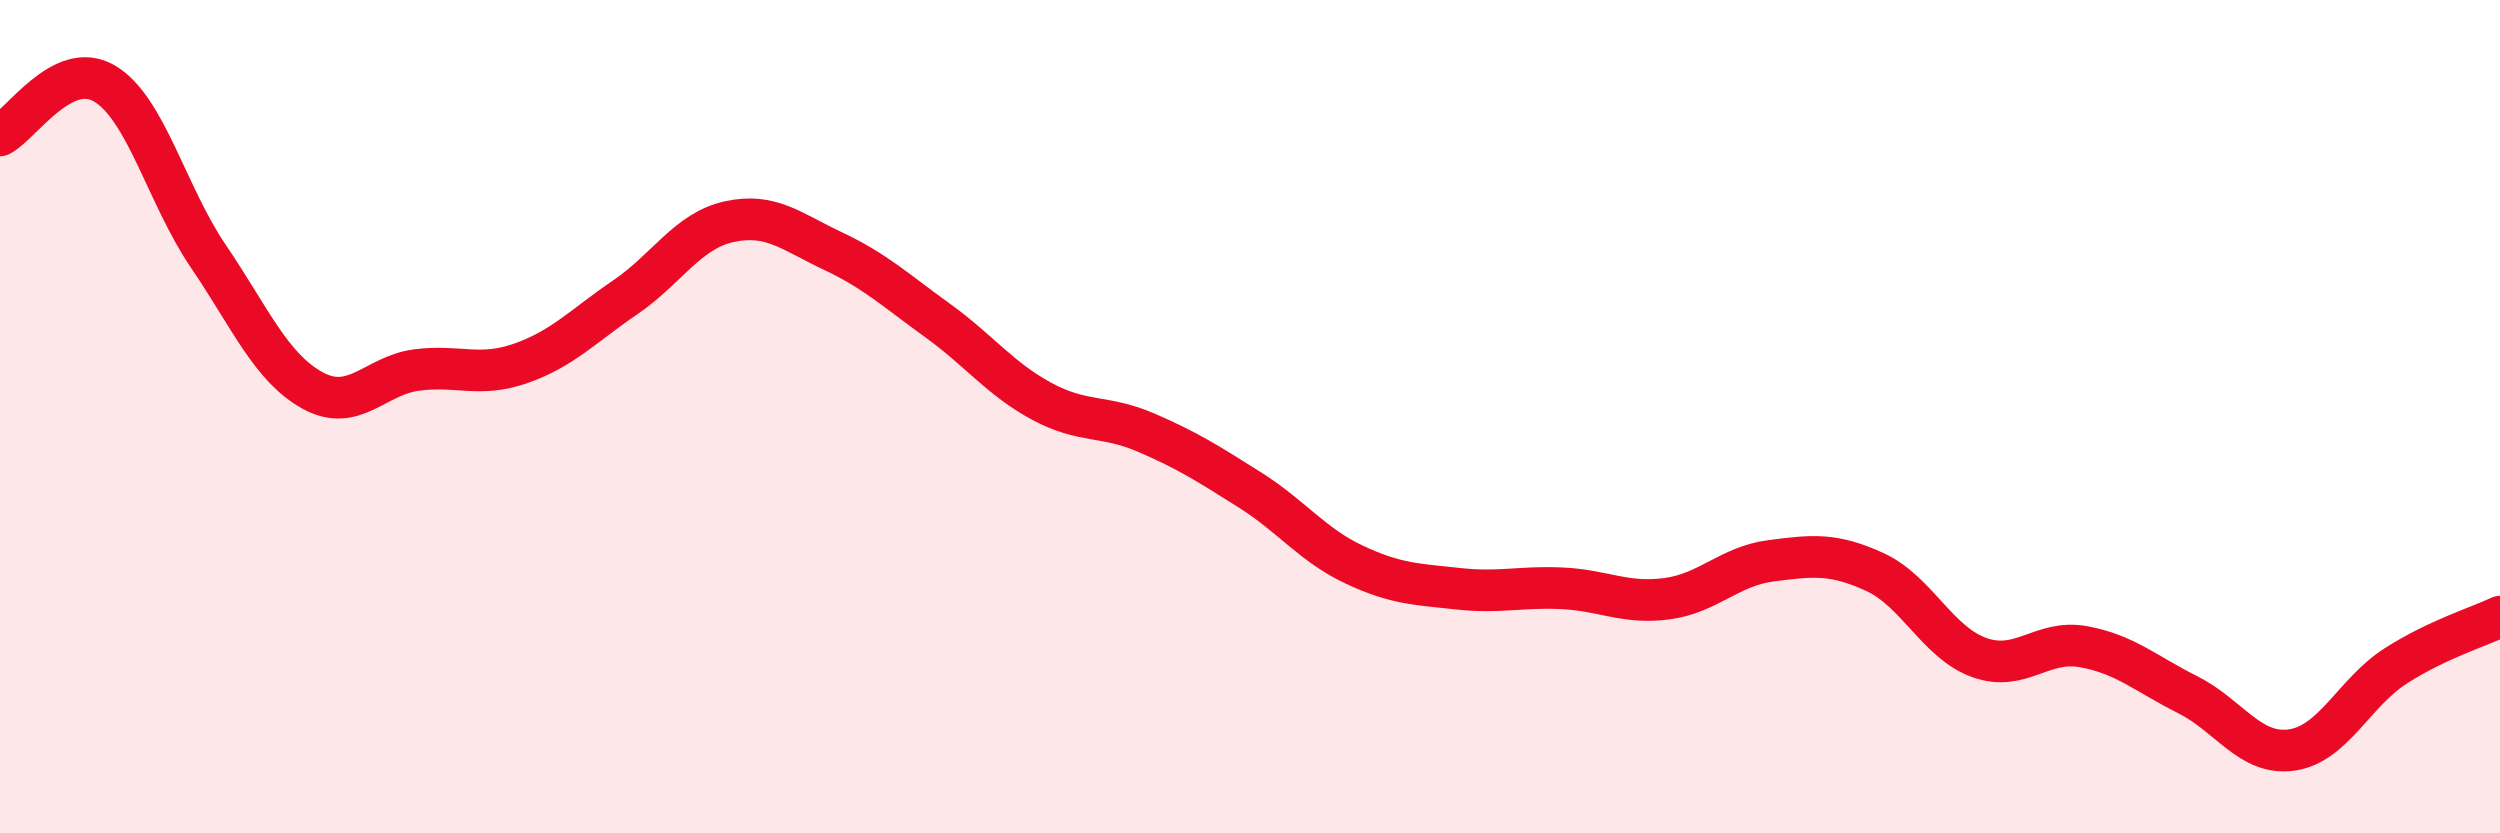 
    <svg width="60" height="20" viewBox="0 0 60 20" xmlns="http://www.w3.org/2000/svg">
      <path
        d="M 0,3.25 C 0.5,3 1.5,1.42 2.5,2 C 3.5,2.58 4,4.68 5,6.15 C 6,7.62 6.5,8.82 7.5,9.37 C 8.5,9.92 9,9.01 10,8.88 C 11,8.75 11.5,9.07 12.5,8.72 C 13.5,8.37 14,7.82 15,7.14 C 16,6.46 16.5,5.54 17.5,5.32 C 18.5,5.1 19,5.56 20,6.03 C 21,6.5 21.5,6.97 22.5,7.69 C 23.5,8.41 24,9.09 25,9.63 C 26,10.17 26.5,9.95 27.5,10.38 C 28.5,10.81 29,11.13 30,11.76 C 31,12.39 31.5,13.08 32.5,13.55 C 33.5,14.02 34,14.02 35,14.13 C 36,14.24 36.5,14.07 37.5,14.12 C 38.5,14.17 39,14.5 40,14.37 C 41,14.24 41.5,13.59 42.5,13.46 C 43.5,13.33 44,13.27 45,13.73 C 46,14.19 46.5,15.42 47.5,15.78 C 48.5,16.14 49,15.34 50,15.52 C 51,15.7 51.5,16.17 52.5,16.67 C 53.5,17.17 54,18.14 55,18 C 56,17.86 56.5,16.62 57.5,15.98 C 58.5,15.34 59.5,15.04 60,14.8L60 20L0 20Z"
        fill="#EB0A25"
        opacity="0.1"
        stroke-linecap="round"
        stroke-linejoin="round"
      />
      <path
        d="M 0,3.25 C 0.5,3 1.5,1.42 2.5,2 C 3.5,2.58 4,4.68 5,6.15 C 6,7.62 6.5,8.82 7.5,9.37 C 8.5,9.92 9,9.01 10,8.88 C 11,8.75 11.5,9.07 12.5,8.72 C 13.5,8.37 14,7.82 15,7.14 C 16,6.46 16.5,5.54 17.5,5.32 C 18.5,5.1 19,5.56 20,6.03 C 21,6.5 21.5,6.97 22.5,7.69 C 23.5,8.41 24,9.09 25,9.63 C 26,10.17 26.5,9.95 27.5,10.38 C 28.5,10.81 29,11.13 30,11.76 C 31,12.39 31.5,13.08 32.5,13.55 C 33.5,14.02 34,14.02 35,14.13 C 36,14.24 36.5,14.07 37.5,14.12 C 38.5,14.17 39,14.5 40,14.37 C 41,14.24 41.5,13.59 42.5,13.46 C 43.5,13.33 44,13.27 45,13.73 C 46,14.19 46.5,15.42 47.5,15.78 C 48.5,16.14 49,15.34 50,15.52 C 51,15.7 51.5,16.17 52.5,16.67 C 53.5,17.17 54,18.14 55,18 C 56,17.86 56.5,16.62 57.5,15.98 C 58.5,15.34 59.5,15.04 60,14.8"
        stroke="#EB0A25"
        stroke-width="1"
        fill="none"
        stroke-linecap="round"
        stroke-linejoin="round"
      />
    </svg>
  